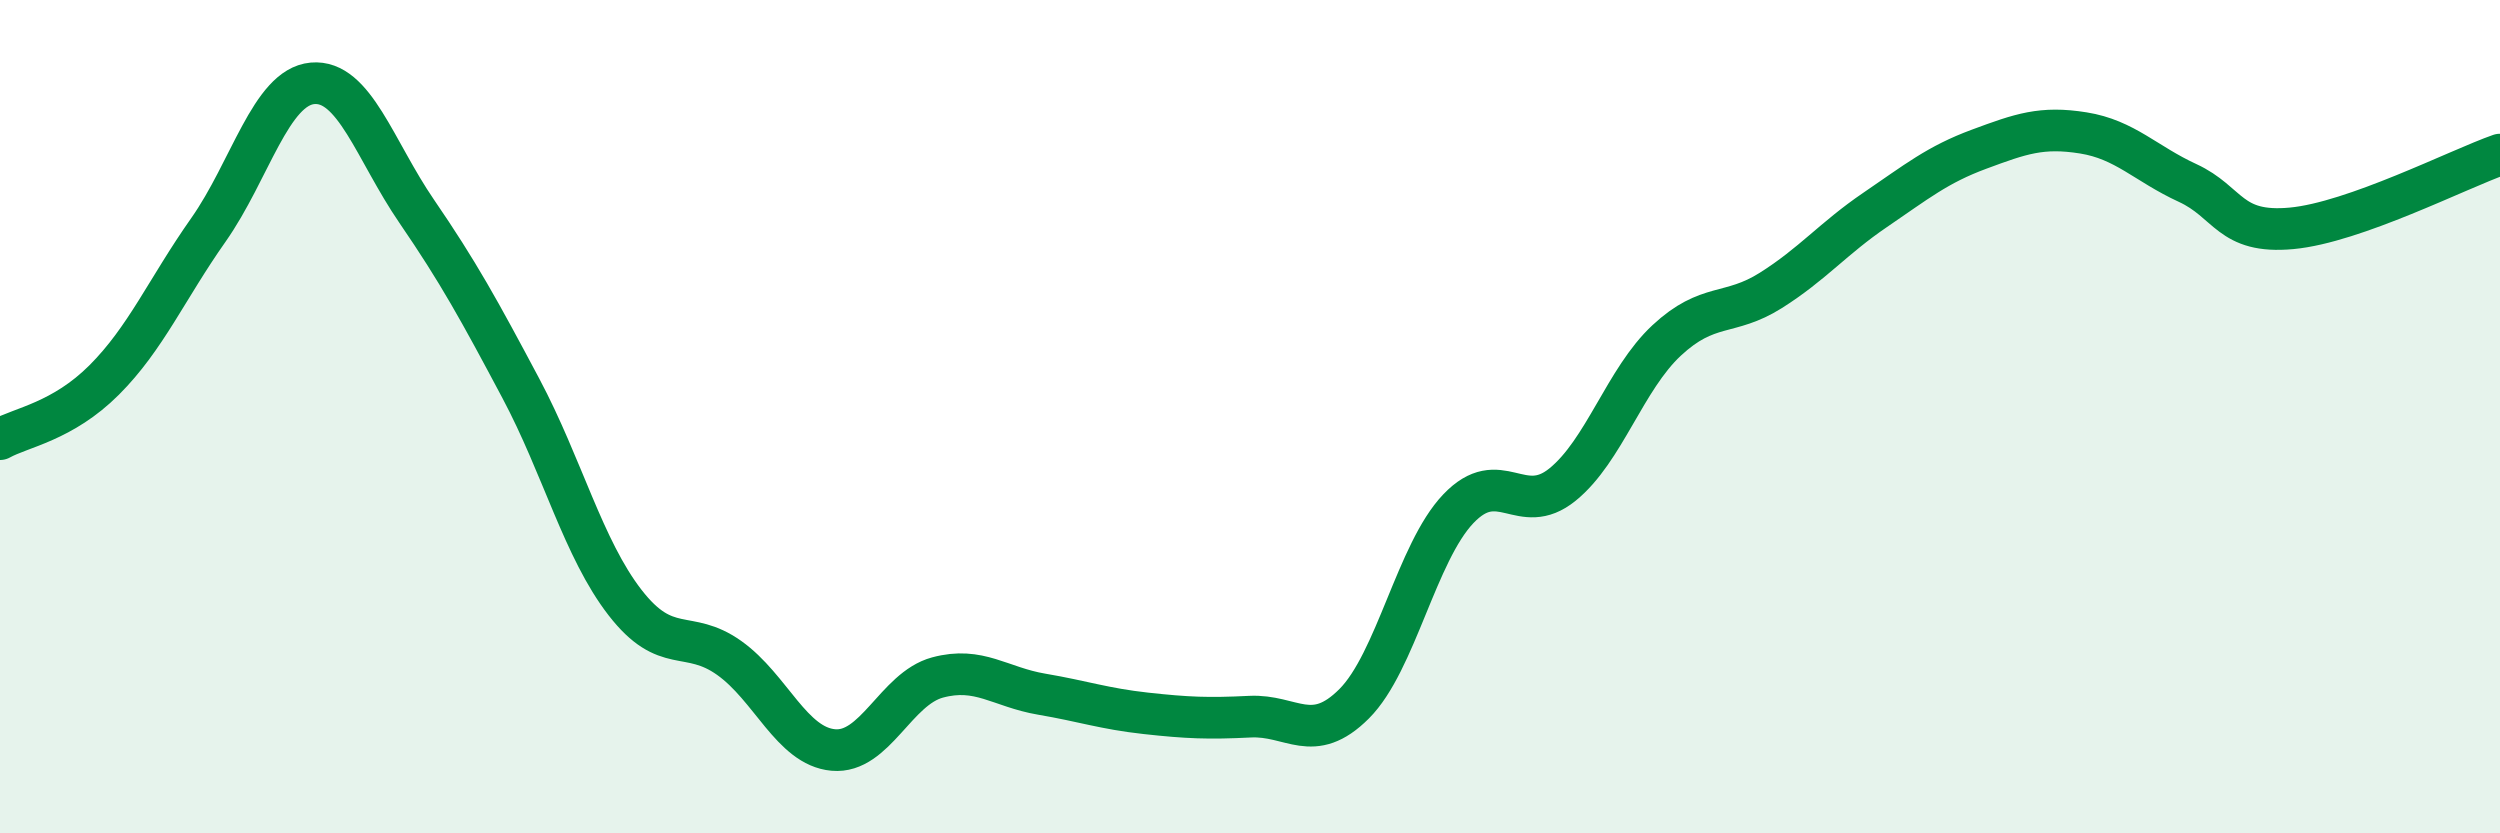 
    <svg width="60" height="20" viewBox="0 0 60 20" xmlns="http://www.w3.org/2000/svg">
      <path
        d="M 0,10.54 C 0.5,10.26 1.5,10.12 2.5,9.12 C 3.5,8.12 4,6.94 5,5.52 C 6,4.1 6.5,2.09 7.5,2 C 8.5,1.91 9,3.61 10,5.07 C 11,6.53 11.5,7.44 12.5,9.32 C 13.5,11.2 14,13.17 15,14.46 C 16,15.75 16.5,15.08 17.5,15.79 C 18.5,16.5 19,17.91 20,18 C 21,18.09 21.5,16.53 22.5,16.26 C 23.5,15.99 24,16.49 25,16.66 C 26,16.83 26.5,17.01 27.5,17.12 C 28.5,17.23 29,17.25 30,17.2 C 31,17.15 31.5,17.89 32.5,16.89 C 33.5,15.89 34,13.26 35,12.21 C 36,11.16 36.5,12.44 37.5,11.63 C 38.5,10.82 39,9.1 40,8.17 C 41,7.24 41.5,7.6 42.5,6.97 C 43.5,6.34 44,5.72 45,5.04 C 46,4.36 46.5,3.95 47.5,3.58 C 48.5,3.21 49,3.03 50,3.19 C 51,3.35 51.5,3.93 52.5,4.39 C 53.5,4.85 53.5,5.62 55,5.48 C 56.5,5.34 59,4.06 60,3.71L60 20L0 20Z"
        fill="#008740"
        opacity="0.1"
        stroke-linecap="round"
        stroke-linejoin="round"
      />
      <path
        d="M 0,10.54 C 0.5,10.26 1.5,10.12 2.5,9.12 C 3.5,8.12 4,6.94 5,5.52 C 6,4.1 6.5,2.09 7.5,2 C 8.5,1.91 9,3.61 10,5.07 C 11,6.53 11.5,7.44 12.5,9.32 C 13.5,11.2 14,13.17 15,14.46 C 16,15.75 16.5,15.08 17.5,15.79 C 18.5,16.5 19,17.91 20,18 C 21,18.09 21.5,16.53 22.5,16.26 C 23.5,15.99 24,16.49 25,16.66 C 26,16.83 26.5,17.01 27.5,17.12 C 28.5,17.23 29,17.25 30,17.2 C 31,17.15 31.5,17.89 32.5,16.89 C 33.5,15.89 34,13.26 35,12.21 C 36,11.16 36.5,12.44 37.5,11.63 C 38.5,10.82 39,9.1 40,8.17 C 41,7.24 41.5,7.6 42.5,6.97 C 43.5,6.34 44,5.72 45,5.04 C 46,4.36 46.5,3.95 47.5,3.58 C 48.5,3.21 49,3.03 50,3.19 C 51,3.35 51.5,3.93 52.5,4.39 C 53.5,4.85 53.5,5.62 55,5.48 C 56.5,5.34 59,4.06 60,3.71"
        stroke="#008740"
        stroke-width="1"
        fill="none"
        stroke-linecap="round"
        stroke-linejoin="round"
      />
    </svg>
  